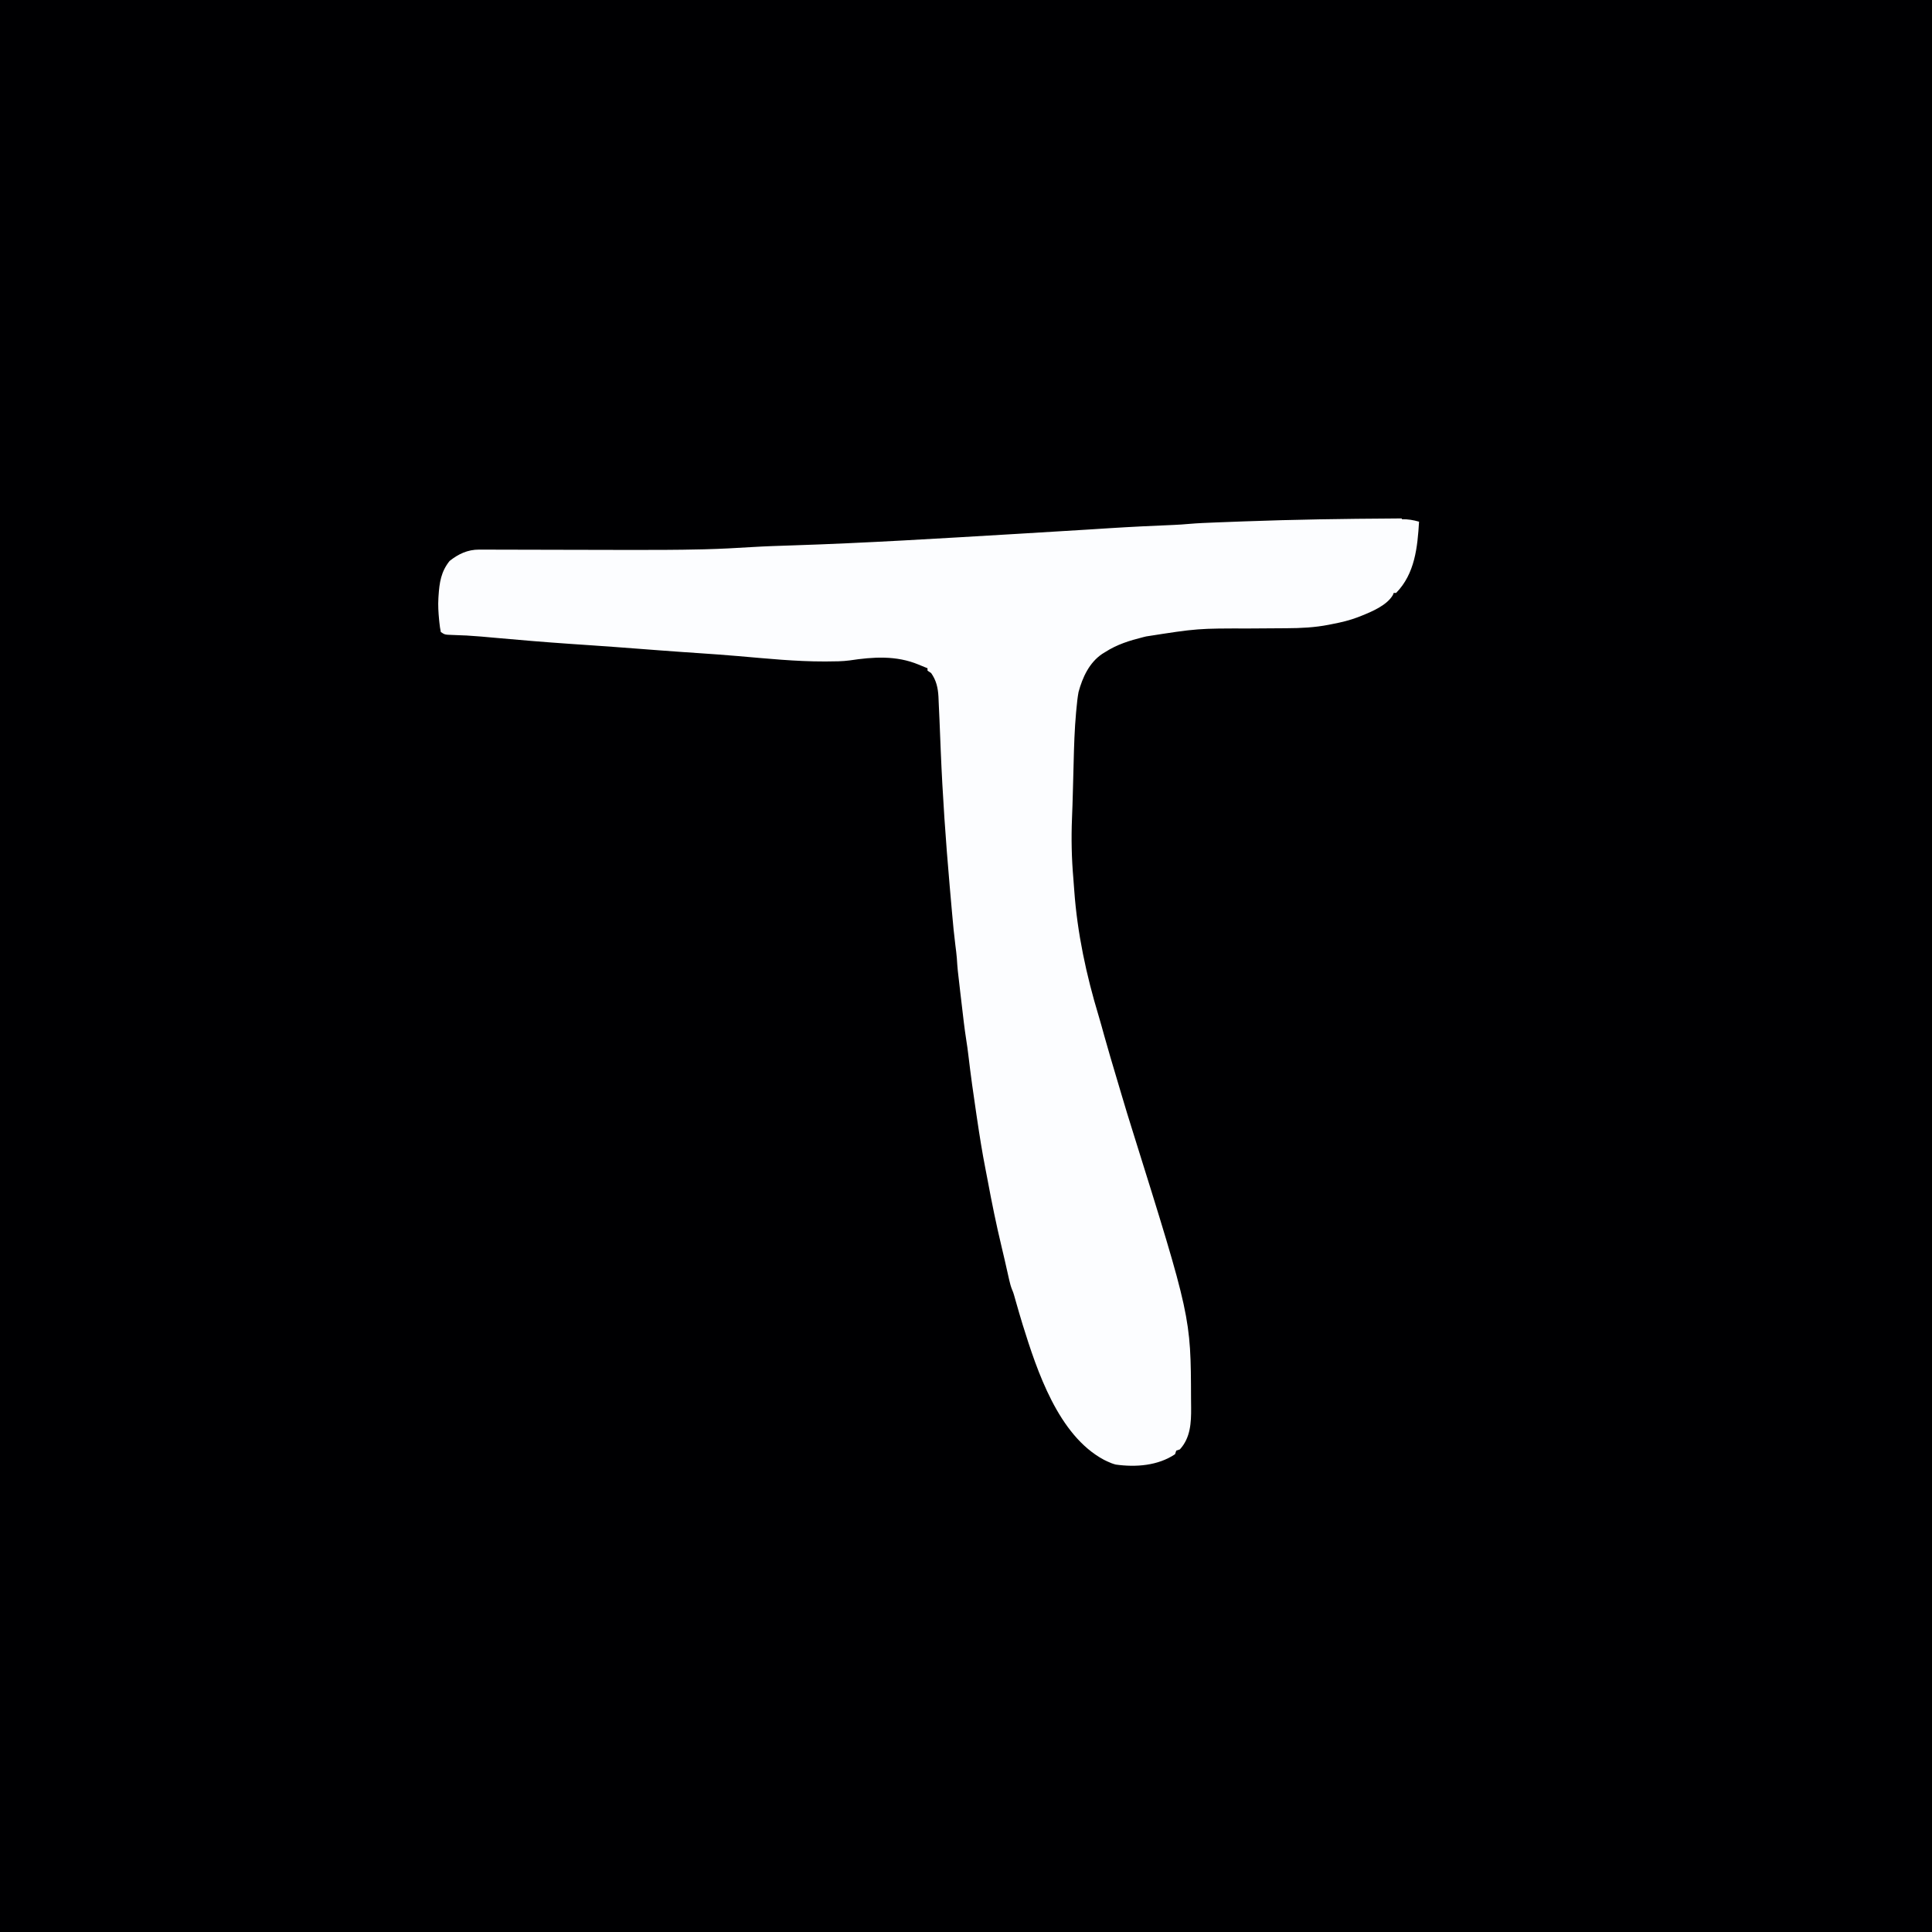 <?xml version="1.0" encoding="UTF-8"?>
<svg version="1.1" viewBox="0 0 1600 1600" width="1280" height="1280" xmlns="http://www.w3.org/2000/svg">
<path transform="translate(0)" d="m0 0h1600v1600h-1600v-1600z" fill="#000002"/>
<path transform="translate(1161 430)" d="m0 0c5.16-0.06 9.24 0.614 14.2 2.04-1.29 21.2-3.42 43.1-19 59h-2c-0.22 0.57-0.441 1.14-0.668 1.73-5.05 8.63-17.5 13.8-26.3 17.3-1.19 0.476-1.19 0.476-2.41 0.962-6.94 2.66-13.9 4.34-21.2 5.73-1.59 0.318-1.59 0.318-3.21 0.643-11.7 2.28-23 2.82-34.9 2.87-2.66 0.012-5.31 0.032-7.97 0.053-7.55 0.061-15.1 0.115-22.6 0.149-43.2-0.064-43.2-0.064-85.8 6.6-1.22 0.299-1.22 0.299-2.47 0.605-11.3 2.84-21.6 6-31.5 12.4-0.815 0.498-1.63 0.995-2.47 1.51-10.7 7.3-16.2 19.4-19.5 31.5-0.81 4.4-1.28 8.79-1.68 13.2-0.121 1.25-0.241 2.5-0.365 3.78-1.27 14-1.69 28-2.03 42.1-0.087 3.58-0.185 7.17-0.282 10.7-0.115 4.25-0.228 8.49-0.336 12.7-0.189 7.38-0.413 14.8-0.722 22.1-0.685 16.7-0.322 33.2 1.12 49.9 0.274 3.23 0.51 6.47 0.731 9.71 2.5 35.4 10 70.3 20.2 104 1.61 5.37 3.09 10.8 4.58 16.2 3.34 12 6.92 24 10.5 36 1.34 4.43 2.66 8.86 3.95 13.3 2.91 9.98 6 19.9 9.1 29.8 48.2 154 48.2 154 48.4 222 0.01 2.42 0.041 4.83 0.072 7.24 0.086 12.4-0.476 24.8-9.31 34.5-0.99 0.33-1.98 0.66-3 1-0.33 0.99-0.66 1.98-1 3-14.2 9.54-32.5 10.9-49.1 8.57-2.48-0.644-4.61-1.46-6.92-2.57-0.924-0.441-1.85-0.882-2.8-1.34-37.9-20.2-55.5-73.8-67.4-112-1.9-6.26-3.74-12.5-5.52-18.8-0.273-0.958-0.546-1.92-0.827-2.9-0.357-1.27-0.357-1.27-0.722-2.56-0.732-2.47-0.732-2.47-1.77-4.93-0.997-2.53-1.65-4.97-2.25-7.63-0.228-1-0.456-2-0.691-3.03-0.242-1.08-0.485-2.17-0.735-3.28-0.536-2.37-1.07-4.73-1.61-7.1-0.279-1.23-0.558-2.46-0.846-3.73-0.832-3.62-1.69-7.24-2.56-10.9-4.32-18-8.01-36.1-11.4-54.4-0.59-3.13-1.2-6.25-1.81-9.38-2.74-13.9-4.95-27.9-7.04-42-0.174-1.16-0.347-2.31-0.526-3.5-2.46-16.4-4.75-32.8-6.68-49.3-0.483-4.07-1.04-8.11-1.7-12.2-1.53-9.73-2.61-19.5-3.75-29.3-0.402-3.44-0.81-6.87-1.22-10.3-2.24-19-2.24-19-2.86-28.4-0.29-3.52-0.73-6.99-1.19-10.5-1.11-8.68-1.93-17.4-2.69-26.1-0.146-1.64-0.292-3.28-0.438-4.92-0.465-5.23-0.922-10.5-1.38-15.7-0.078-0.894-0.156-1.79-0.237-2.71-3.27-37.4-5.87-74.8-7.39-112-0.082-2.02-0.164-4.04-0.246-6.06-0.04-0.975-0.079-1.95-0.12-2.96-0.153-3.76-0.308-7.53-0.463-11.3-0.07-1.72-0.14-3.44-0.208-5.16-0.179-4.47-0.377-8.93-0.613-13.4-0.095-1.88-0.167-3.75-0.238-5.63-0.418-7.32-1.78-13.4-6.05-19.5-0.99-0.66-1.98-1.32-3-2v-2c-0.727-0.289-1.45-0.577-2.2-0.875-1.72-0.694-3.44-1.4-5.16-2.12-18.5-7.72-37.6-6.43-57.1-3.48-6.17 0.829-12.4 0.82-18.6 0.856-0.771 0.005-1.54 0.009-2.34 0.014-23.8 0.049-47.6-2.41-71.3-4.44-11.1-0.95-22.3-1.77-33.5-2.51-3.41-0.23-6.81-0.462-10.2-0.695-0.85-0.058-1.7-0.116-2.57-0.176-12.4-0.852-24.7-1.82-37.1-2.76-12.7-0.968-25.3-1.91-38-2.77-1.17-0.08-2.33-0.159-3.53-0.241-1.17-0.08-2.34-0.16-3.54-0.242-2.37-0.162-4.74-0.323-7.1-0.485-1.17-0.08-2.34-0.16-3.54-0.242-21.3-1.46-42.5-3.23-63.7-5.16-2.28-0.205-4.56-0.408-6.84-0.612-1.08-0.097-2.17-0.194-3.28-0.294-8.02-0.694-16-1.14-24.1-1.34-6.05-0.201-6.05-0.201-9.37-2.41-0.559-2.7-0.933-5.21-1.19-7.94-0.079-0.774-0.158-1.55-0.239-2.35-0.572-5.93-0.937-11.8-0.573-17.7 0.041-0.677 0.082-1.35 0.125-2.05 0.743-11 2.03-19.9 9.13-28.8 7.3-5.81 15-9.45 24.4-9.42 0.648-1e-3 1.3-0.002 1.96-0.003 2.16-9.48e-4 4.32 0.012 6.48 0.026 1.56 0.002 3.11 0.004 4.67 0.004 3.35 0.003 6.7 0.012 10.1 0.026 5.35 0.022 10.7 0.03 16 0.036 9.48 0.013 19 0.038 28.4 0.065 16.8 0.049 33.7 0.082 50.5 0.106 1.35 0.002 1.35 0.002 2.72 0.004 21.2 0.031 42.5 0.043 63.7-0.469 0.836-0.02 1.67-0.04 2.53-0.061 13.2-0.331 26.3-1.05 39.4-1.86 10.9-0.659 21.8-1 32.7-1.35 61.4-1.97 123-5.81 184-9.42 1.57-0.092 1.57-0.092 3.17-0.186 19.2-1.13 38.5-2.28 57.7-3.5 1.07-0.067 2.13-0.135 3.23-0.204 5.08-0.321 10.2-0.643 15.2-0.97 17.7-1.13 35.4-1.95 53.1-2.69 4.04-0.169 8.06-0.456 12.1-0.815 7.6-0.652 15.2-0.944 22.8-1.24 0.787-0.031 1.57-0.062 2.39-0.093 6.08-0.238 12.2-0.464 18.2-0.688 0.899-0.033 1.8-0.067 2.72-0.101 41.3-1.53 82.5-2.15 124-2.38 2.11-0.013 4.22-0.033 6.32-0.064z" fill="#FCFDFF"/>
</svg>
